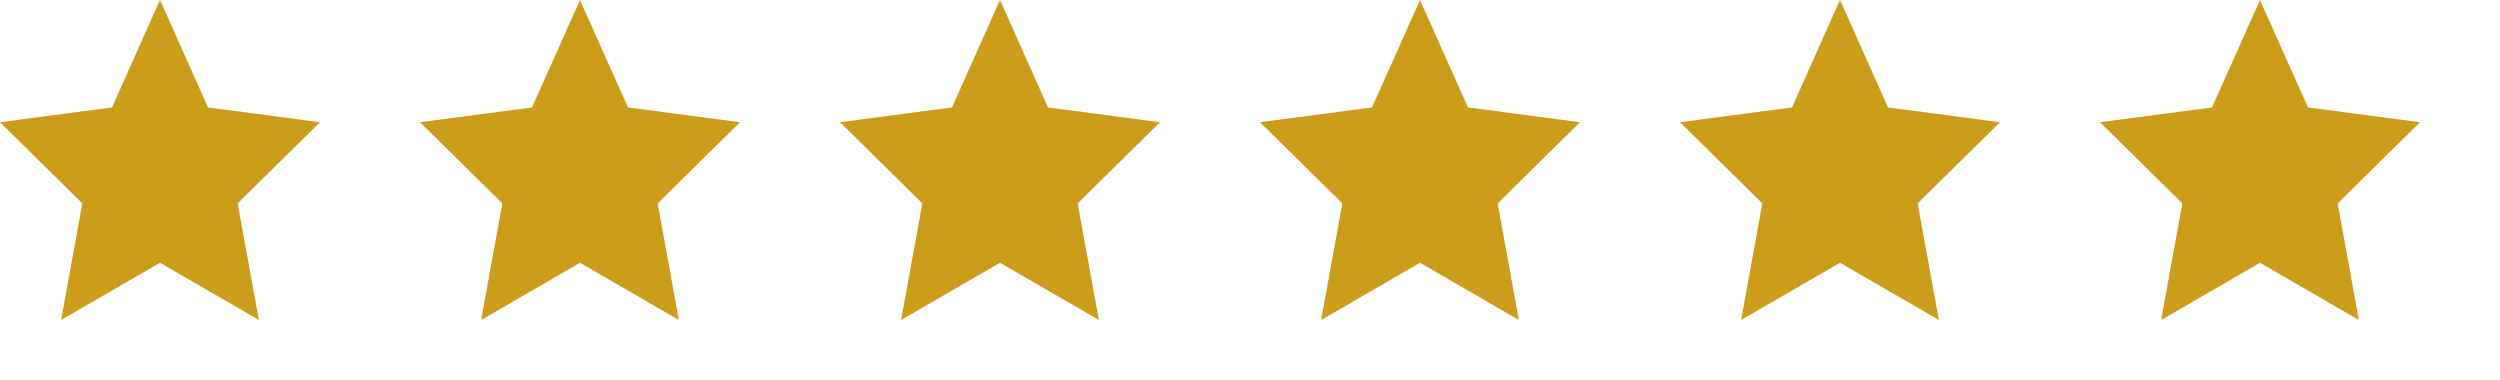 <svg xmlns="http://www.w3.org/2000/svg" xmlns:xlink="http://www.w3.org/1999/xlink" width="125" height="19" viewBox="0 0 125 19">
  <defs>
    <clipPath id="clip-path">
      <rect width="125" height="19" fill="none"/>
    </clipPath>
  </defs>
  <g id="rating" clip-path="url(#clip-path)">
    <g transform="translate(-160 -3665)">
      <path id="Polygon_1" data-name="Polygon 1" d="M8,0l2.4,5.371,5.6.74-4.117,4.06L12.944,16,8,13.138,3.056,16l1.061-5.829L0,6.111l5.6-.74Z" transform="translate(160 3665)" fill="#cc9d1a"/>
    </g>
    <g transform="translate(-139 -3665)">
      <path id="Polygon_1-2" data-name="Polygon 1" d="M8,0l2.4,5.371,5.6.74-4.117,4.06L12.944,16,8,13.138,3.056,16l1.061-5.829L0,6.111l5.6-.74Z" transform="translate(160 3665)" fill="#cc9d1a"/>
    </g>
    <g transform="translate(-118 -3665)">
      <path id="Polygon_1-3" data-name="Polygon 1" d="M8,0l2.4,5.371,5.6.74-4.117,4.06L12.944,16,8,13.138,3.056,16l1.061-5.829L0,6.111l5.6-.74Z" transform="translate(160 3665)" fill="#cc9d1a"/>
    </g>
    <g transform="translate(-97 -3665)">
      <path id="Polygon_1-4" data-name="Polygon 1" d="M8,0l2.4,5.371,5.6.74-4.117,4.06L12.944,16,8,13.138,3.056,16l1.061-5.829L0,6.111l5.6-.74Z" transform="translate(160 3665)" fill="#cc9d1a"/>
    </g>
    <g transform="translate(-76 -3665)">
      <path id="Polygon_1-5" data-name="Polygon 1" d="M8,0l2.4,5.371,5.6.74-4.117,4.06L12.944,16,8,13.138,3.056,16l1.061-5.829L0,6.111l5.6-.74Z" transform="translate(160 3665)" fill="#cc9d1a"/>
    </g>
    <g transform="translate(-55 -3665)">
      <path id="Polygon_1-6" data-name="Polygon 1" d="M8,0l2.4,5.371,5.6.74-4.117,4.06L12.944,16,8,13.138,3.056,16l1.061-5.829L0,6.111l5.6-.74Z" transform="translate(160 3665)" fill="#cc9d1a"/>
    </g>
  </g>
</svg>
